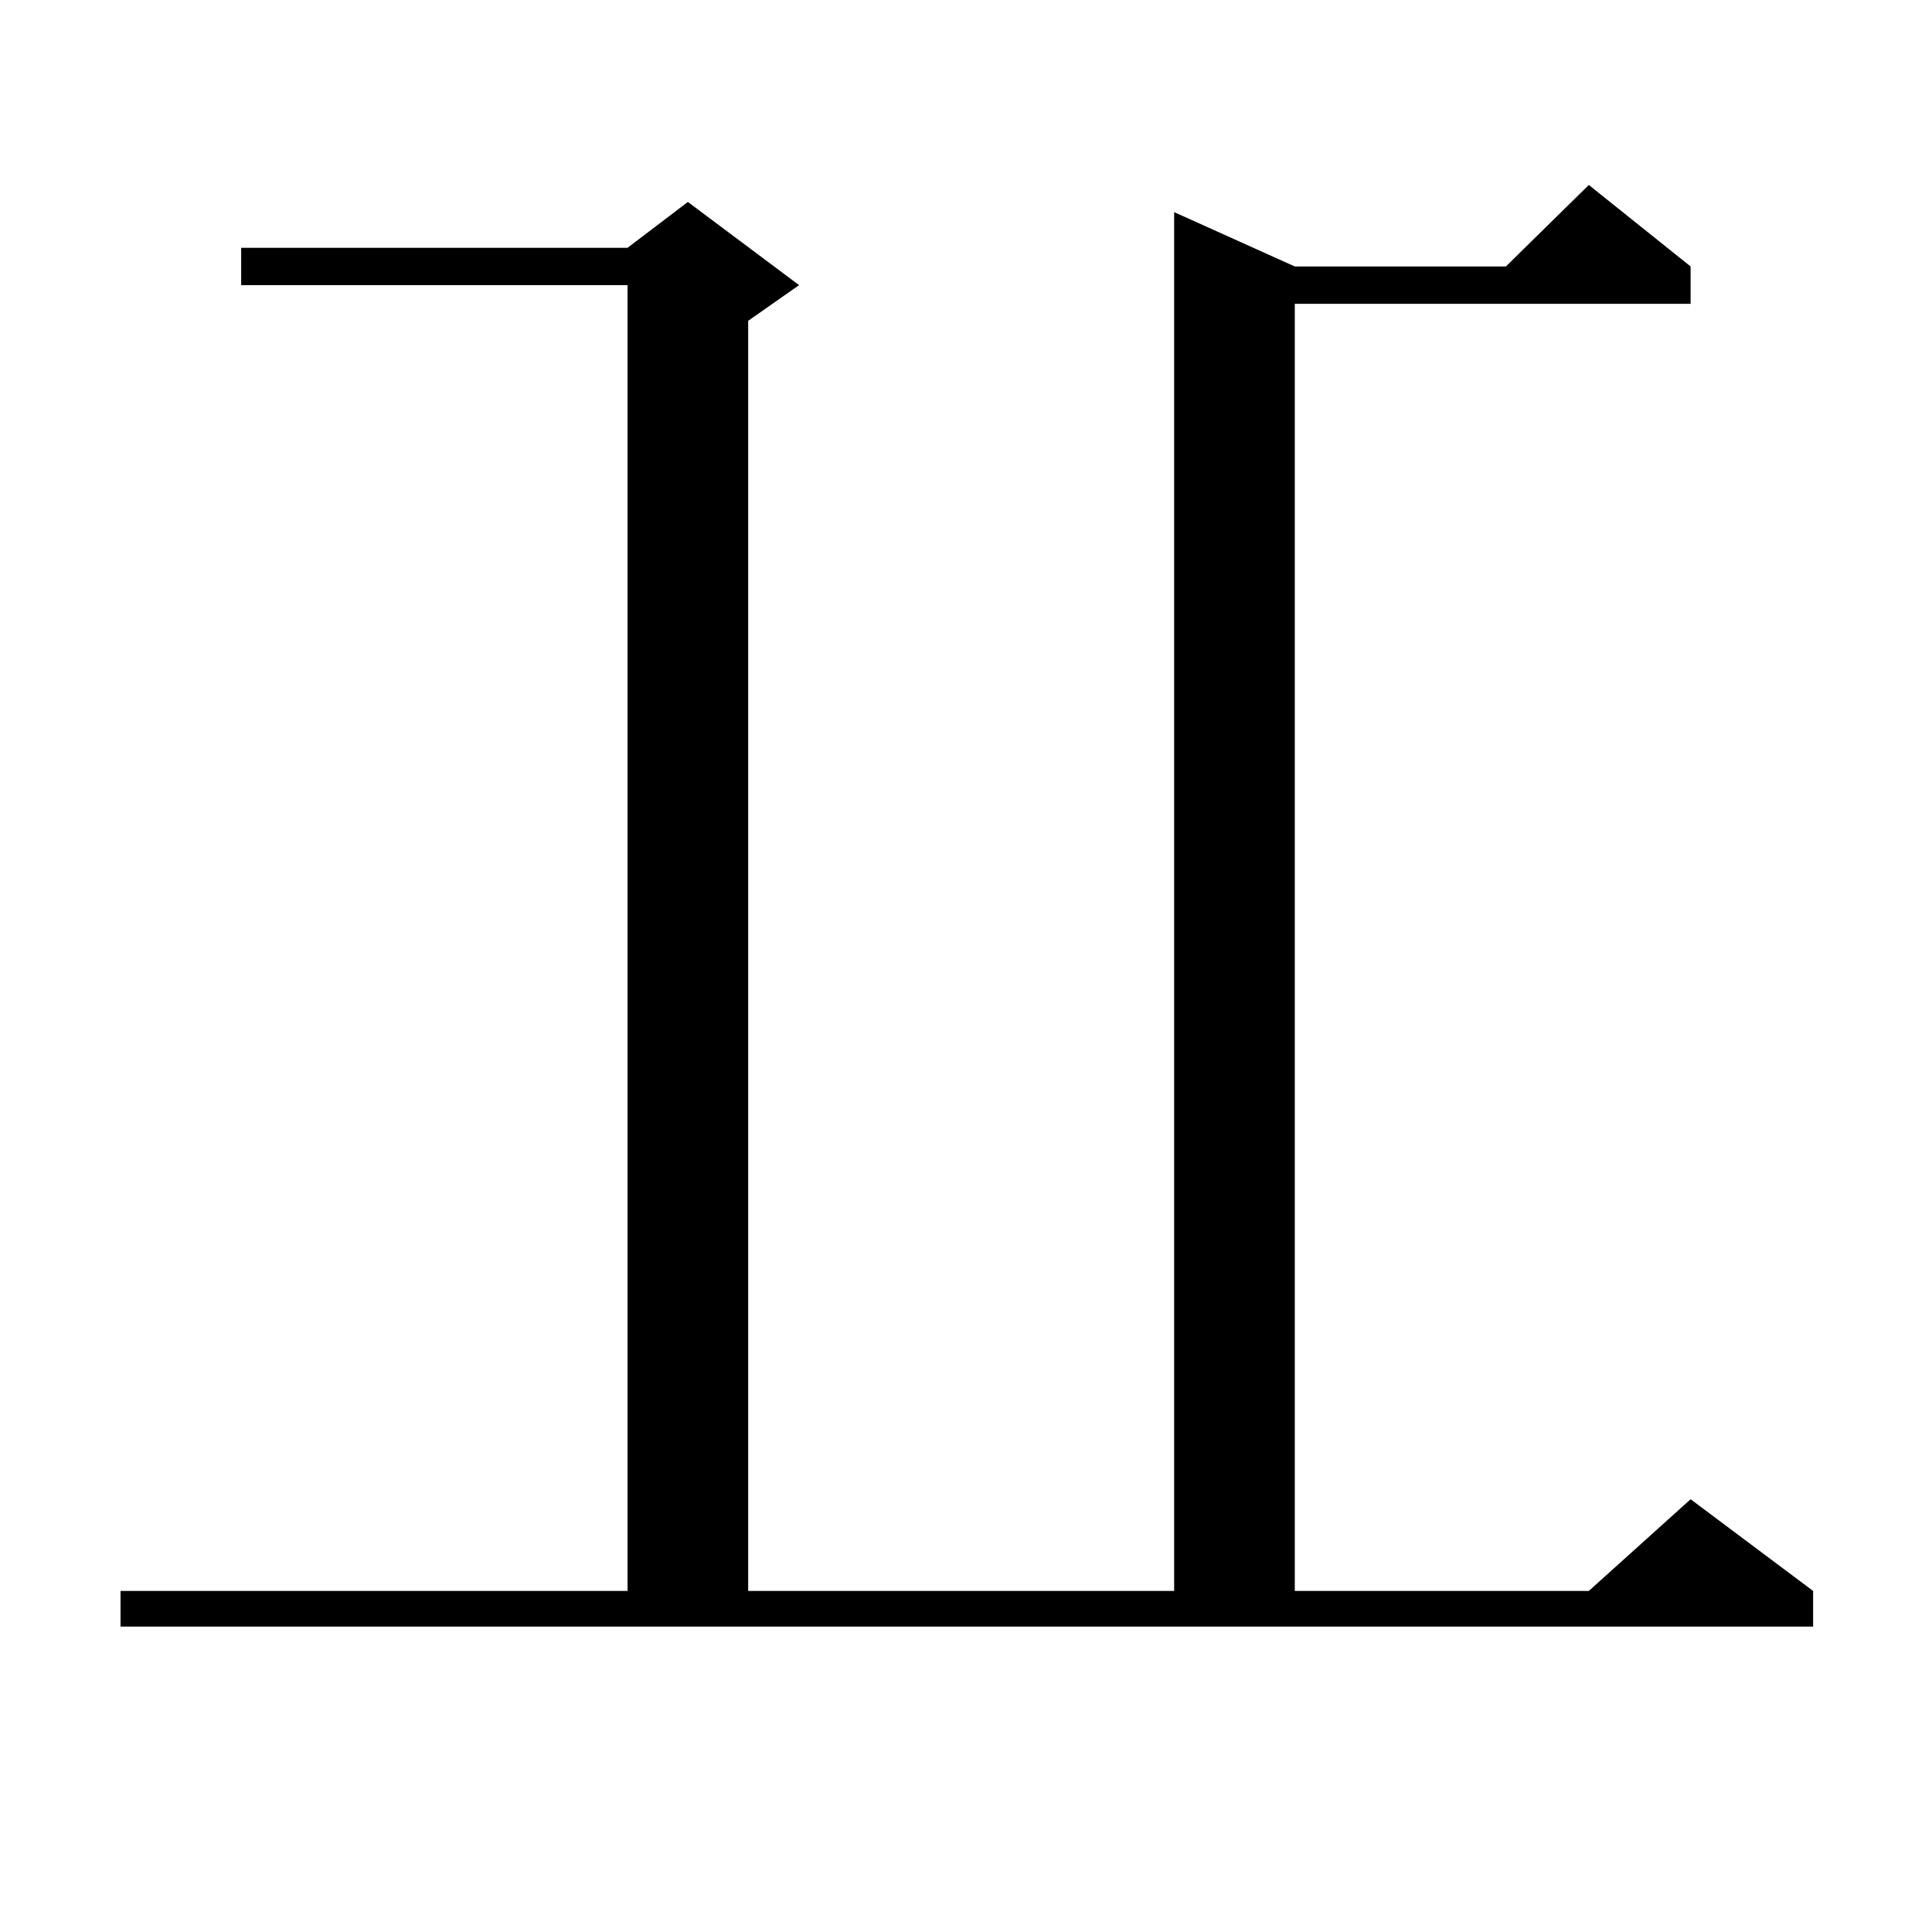 <?xml version="1.0" encoding="utf-8"?>
<!-- Generator: Adobe Illustrator 16.0.0, SVG Export Plug-In . SVG Version: 6.00 Build 0)  -->
<!DOCTYPE svg PUBLIC "-//W3C//DTD SVG 1.1//EN" "http://www.w3.org/Graphics/SVG/1.1/DTD/svg11.dtd">
<svg version="1.1" id="图层_1" xmlns="http://www.w3.org/2000/svg" xmlns:xlink="http://www.w3.org/1999/xlink" x="0px" y="0px"
	 width="1000px" height="1000px" viewBox="0 0 1000 1000" enable-background="new 0 0 1000 1000" xml:space="preserve">
<path d="M62.389,823.469h262.433V147.59H124.826v-19.336h199.995l31.219-23.73l57.56,43.066l-26.341,18.457v657.422h220.482V109.797
	l62.438,28.125h109.266l42.926-42.188l52.682,42.188v19.336H670.179v666.211H822.37l52.682-47.461l63.413,47.461v18.457H62.389
	V823.469z"/>
</svg>
